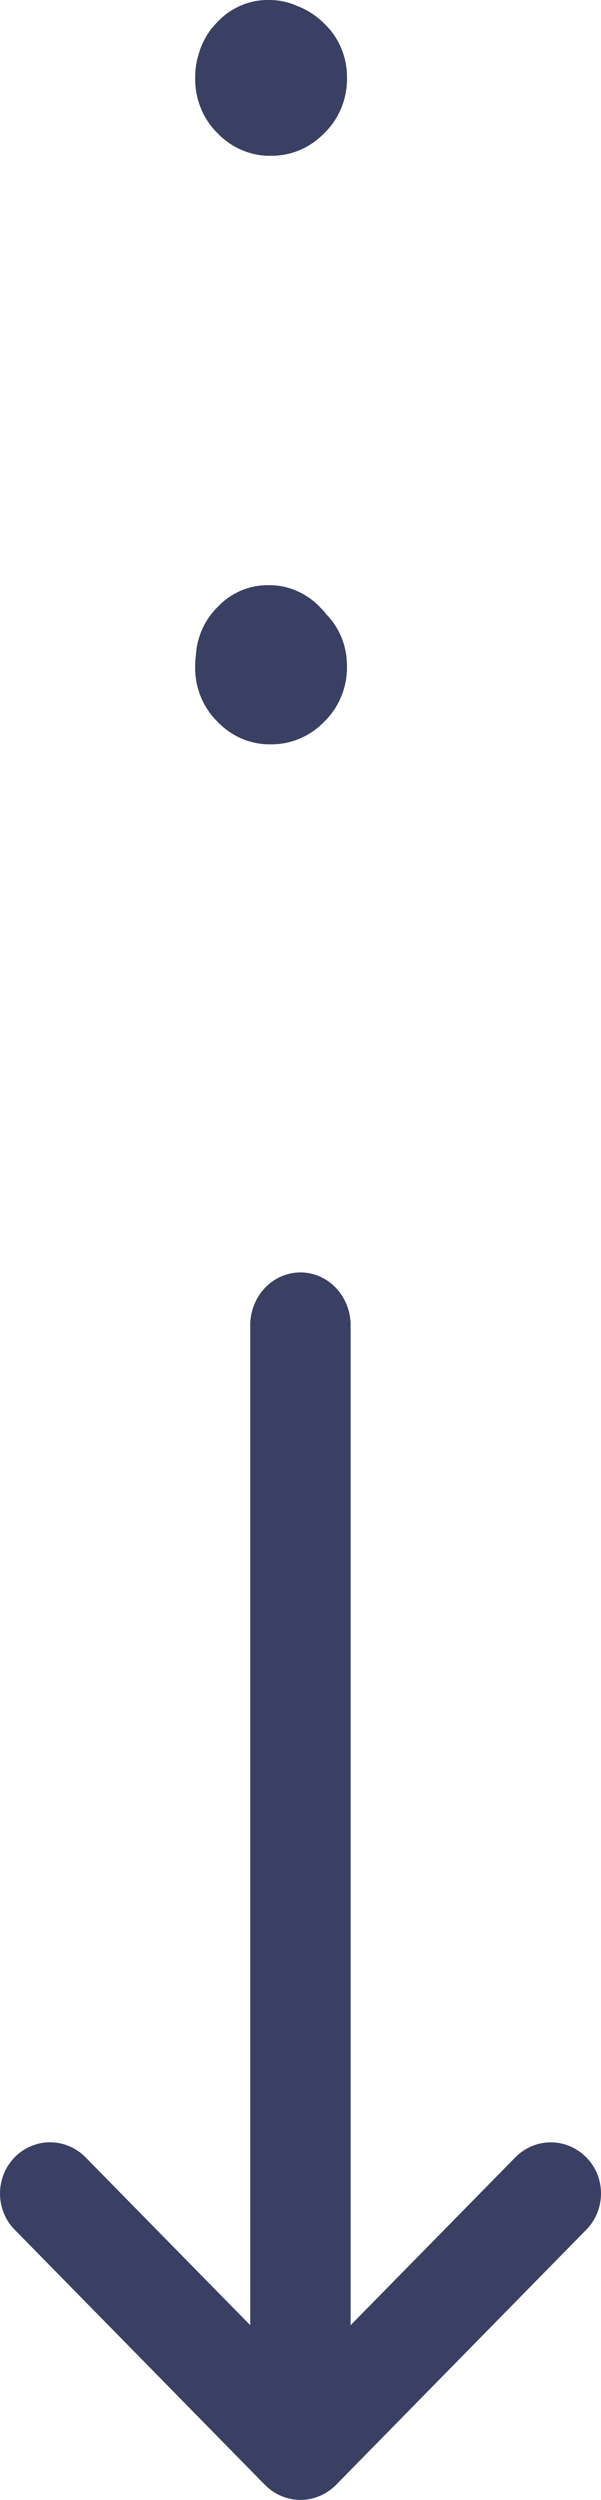 <svg width="13" height="54" viewBox="0 0 13 54" fill="none" xmlns="http://www.w3.org/2000/svg">
<path d="M0.301 46.614C0.504 46.402 0.778 46.28 1.064 46.275C1.351 46.27 1.628 46.382 1.838 46.587L5.413 50.226L5.413 28.579C5.425 28.285 5.545 28.006 5.747 27.803C5.949 27.599 6.219 27.485 6.499 27.485C6.779 27.485 7.048 27.599 7.25 27.803C7.452 28.006 7.572 28.285 7.584 28.579L7.584 50.226L11.16 46.587C11.365 46.387 11.634 46.276 11.914 46.276C12.194 46.276 12.463 46.387 12.668 46.587C12.771 46.686 12.853 46.806 12.91 46.939C12.967 47.072 12.997 47.216 13 47.362C13.002 47.508 12.976 47.654 12.924 47.789C12.871 47.924 12.793 48.047 12.695 48.15L7.268 53.676C7.061 53.884 6.786 54 6.5 54C6.213 54 5.938 53.884 5.731 53.676L0.304 48.15C0.207 48.049 0.131 47.929 0.079 47.798C0.027 47.666 0 47.525 0 47.382C0 47.239 0.027 47.098 0.079 46.966C0.131 46.834 0.207 46.715 0.304 46.614H0.301ZM4.236 14.159C4.259 13.764 4.424 13.393 4.697 13.122C4.841 12.966 5.015 12.844 5.206 12.761C5.397 12.678 5.602 12.637 5.809 12.64C6.016 12.638 6.223 12.679 6.415 12.762C6.607 12.844 6.782 12.967 6.928 13.122C6.975 13.168 7.019 13.218 7.06 13.271C7.203 13.417 7.316 13.591 7.393 13.785C7.469 13.978 7.507 14.186 7.505 14.395C7.508 14.619 7.466 14.841 7.381 15.046C7.297 15.251 7.172 15.436 7.016 15.587C6.863 15.746 6.681 15.871 6.482 15.955C6.283 16.039 6.07 16.081 5.855 16.078C5.641 16.082 5.429 16.04 5.231 15.956C5.033 15.871 4.853 15.746 4.701 15.587C4.547 15.435 4.424 15.25 4.341 15.045C4.258 14.839 4.217 14.618 4.221 14.395C4.221 14.316 4.226 14.236 4.236 14.158V14.159ZM4.285 1.213C4.356 0.934 4.498 0.681 4.697 0.481C4.842 0.326 5.015 0.204 5.206 0.121C5.397 0.038 5.602 -0.003 5.809 0C6.023 -0.002 6.236 0.042 6.434 0.131C6.651 0.214 6.85 0.344 7.017 0.513C7.173 0.66 7.297 0.84 7.381 1.042C7.466 1.243 7.508 1.462 7.506 1.682C7.509 1.906 7.467 2.128 7.382 2.333C7.298 2.538 7.173 2.723 7.017 2.874C6.864 3.033 6.682 3.158 6.483 3.242C6.284 3.326 6.071 3.368 5.856 3.365C5.642 3.369 5.43 3.327 5.232 3.242C5.034 3.158 4.853 3.033 4.702 2.874C4.547 2.722 4.425 2.537 4.342 2.332C4.259 2.126 4.218 1.905 4.222 1.682C4.22 1.523 4.241 1.365 4.284 1.212L4.285 1.213Z" fill="#394063"/>
</svg>
